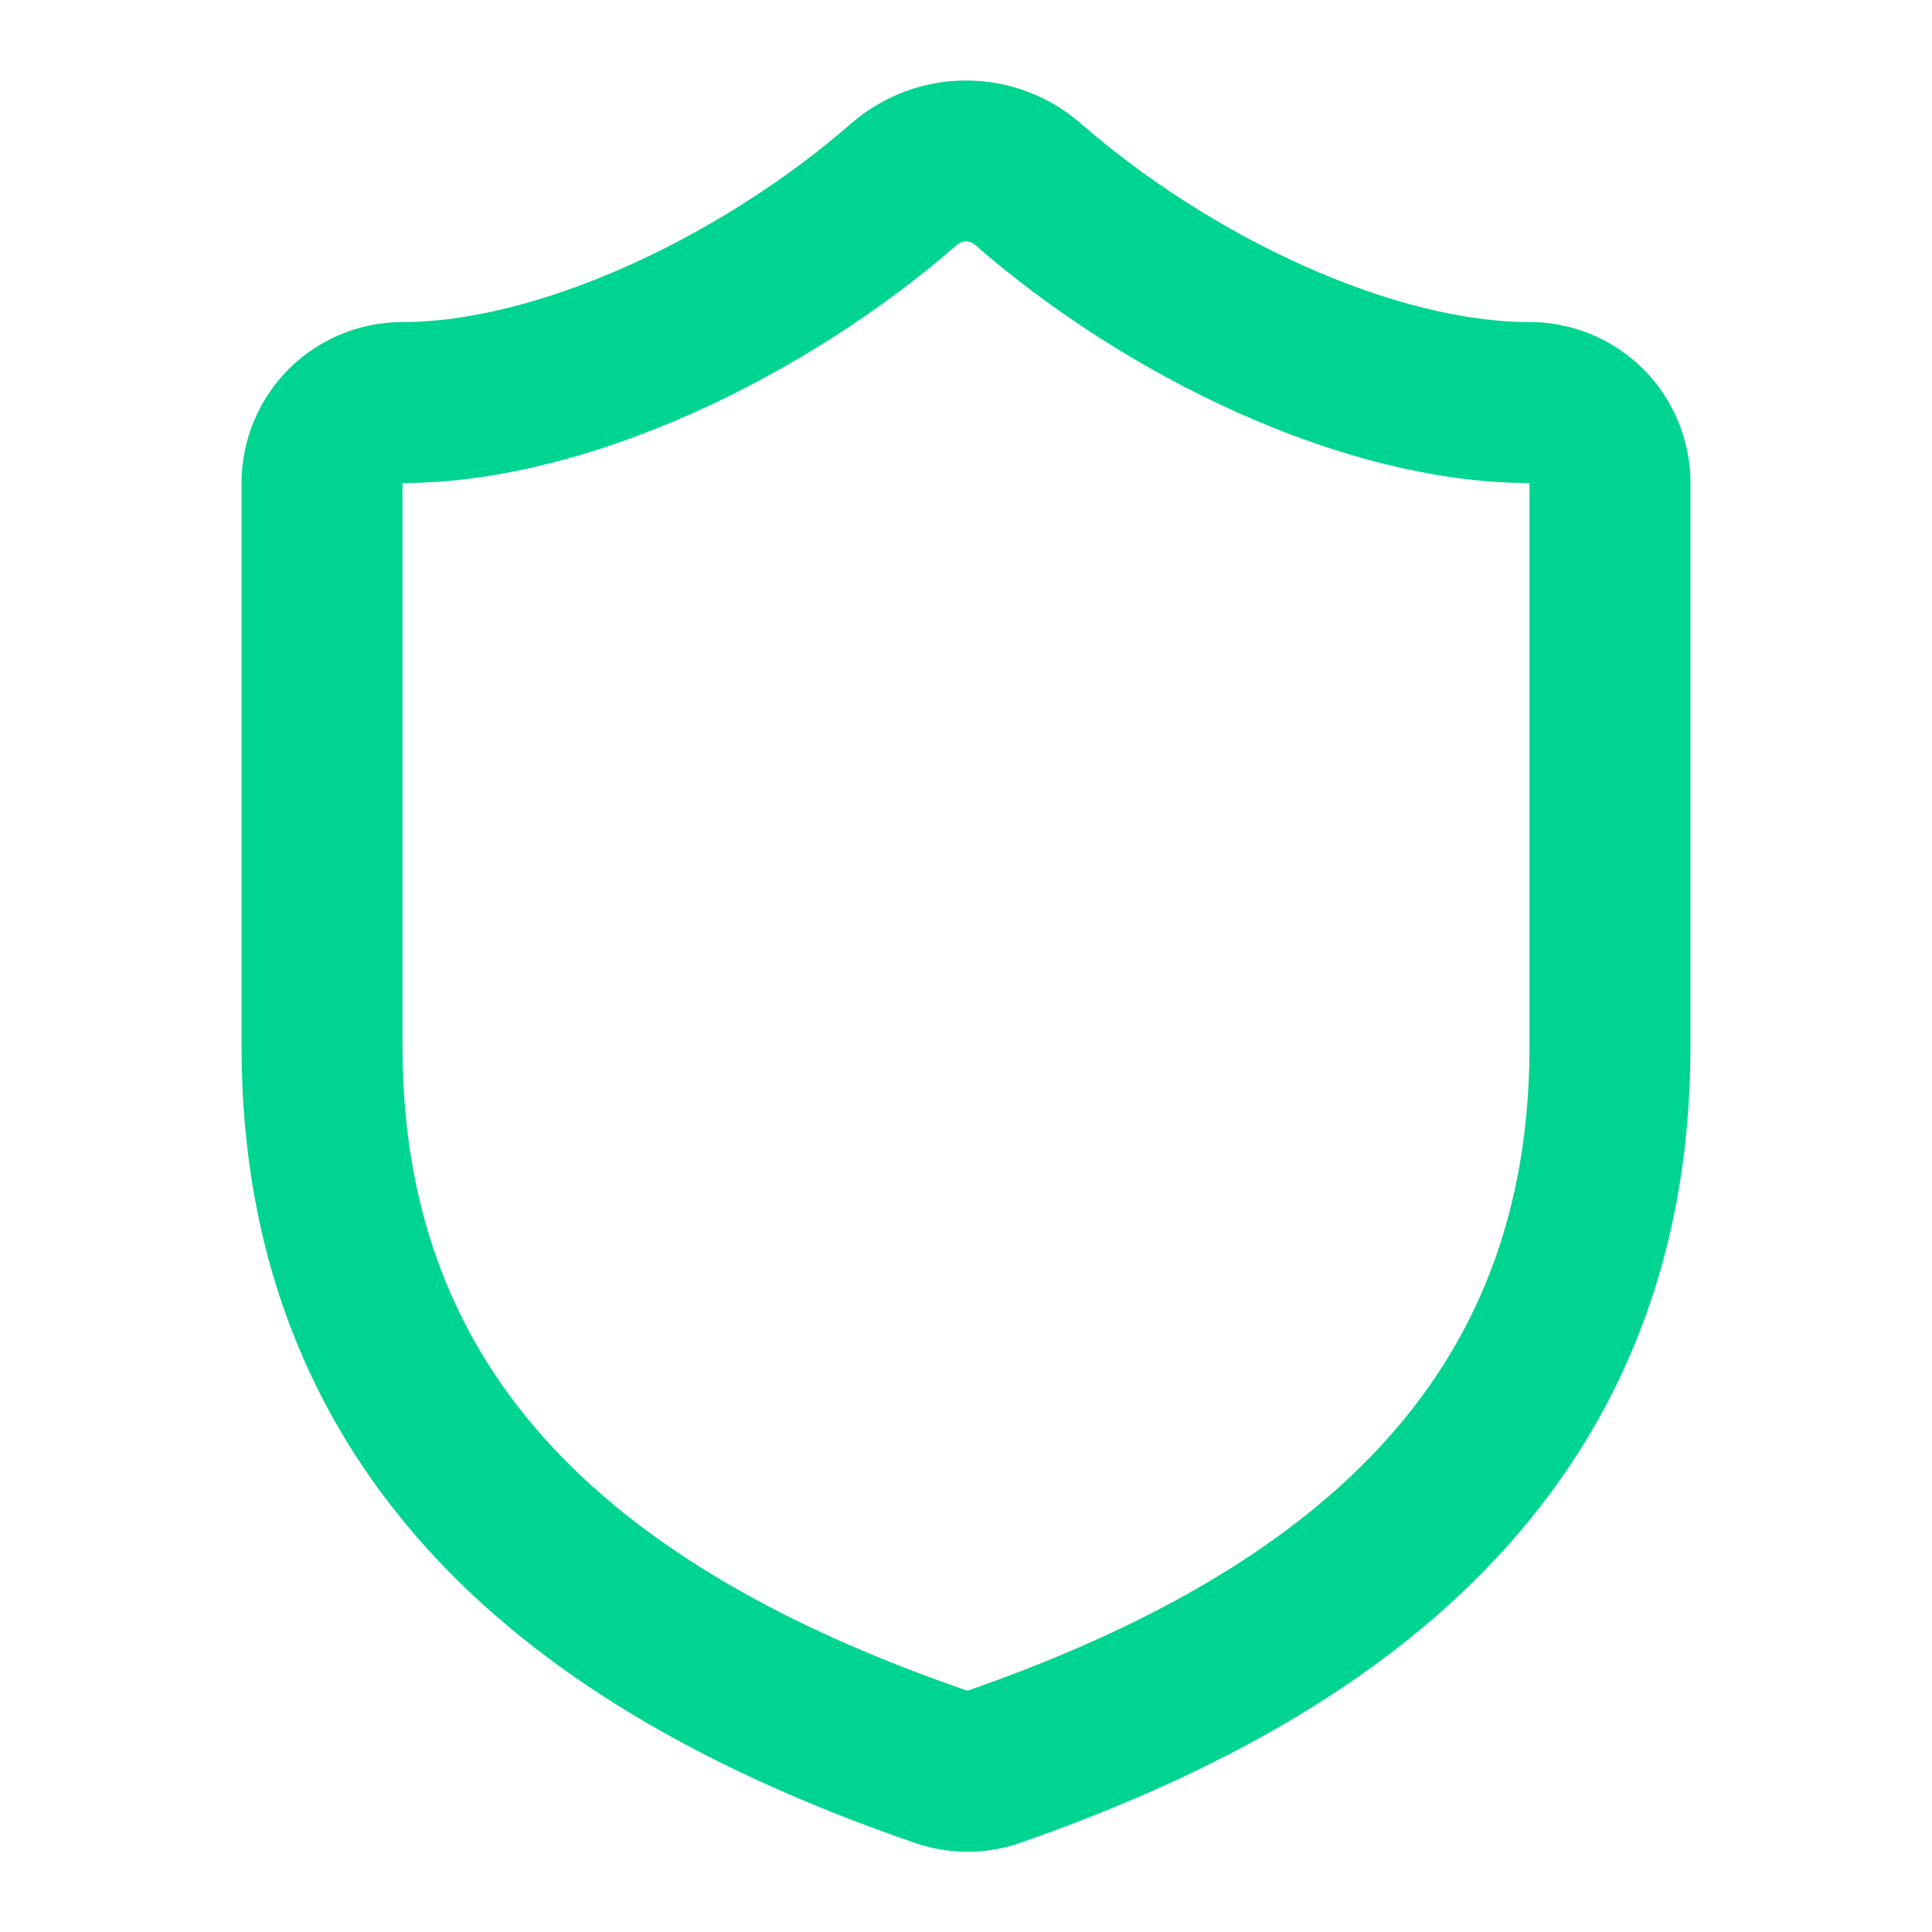 <svg width="28" height="28" viewBox="0 0 28 28" fill="none" xmlns="http://www.w3.org/2000/svg">
<path d="M23.333 15.167C23.333 21 19.25 23.917 14.397 25.608C14.143 25.695 13.867 25.691 13.615 25.597C8.75 23.917 4.667 21 4.667 15.167V7C4.667 6.691 4.79 6.394 5.008 6.175C5.227 5.956 5.524 5.834 5.833 5.834C8.167 5.834 11.083 4.434 13.113 2.66C13.361 2.449 13.675 2.333 14 2.333C14.325 2.333 14.639 2.449 14.887 2.66C16.928 4.445 19.833 5.834 22.167 5.834C22.476 5.834 22.773 5.956 22.992 6.175C23.21 6.394 23.333 6.691 23.333 7V15.167Z" stroke="#00D492" stroke-width="2.333" stroke-linecap="round" stroke-linejoin="round"/>
</svg>
